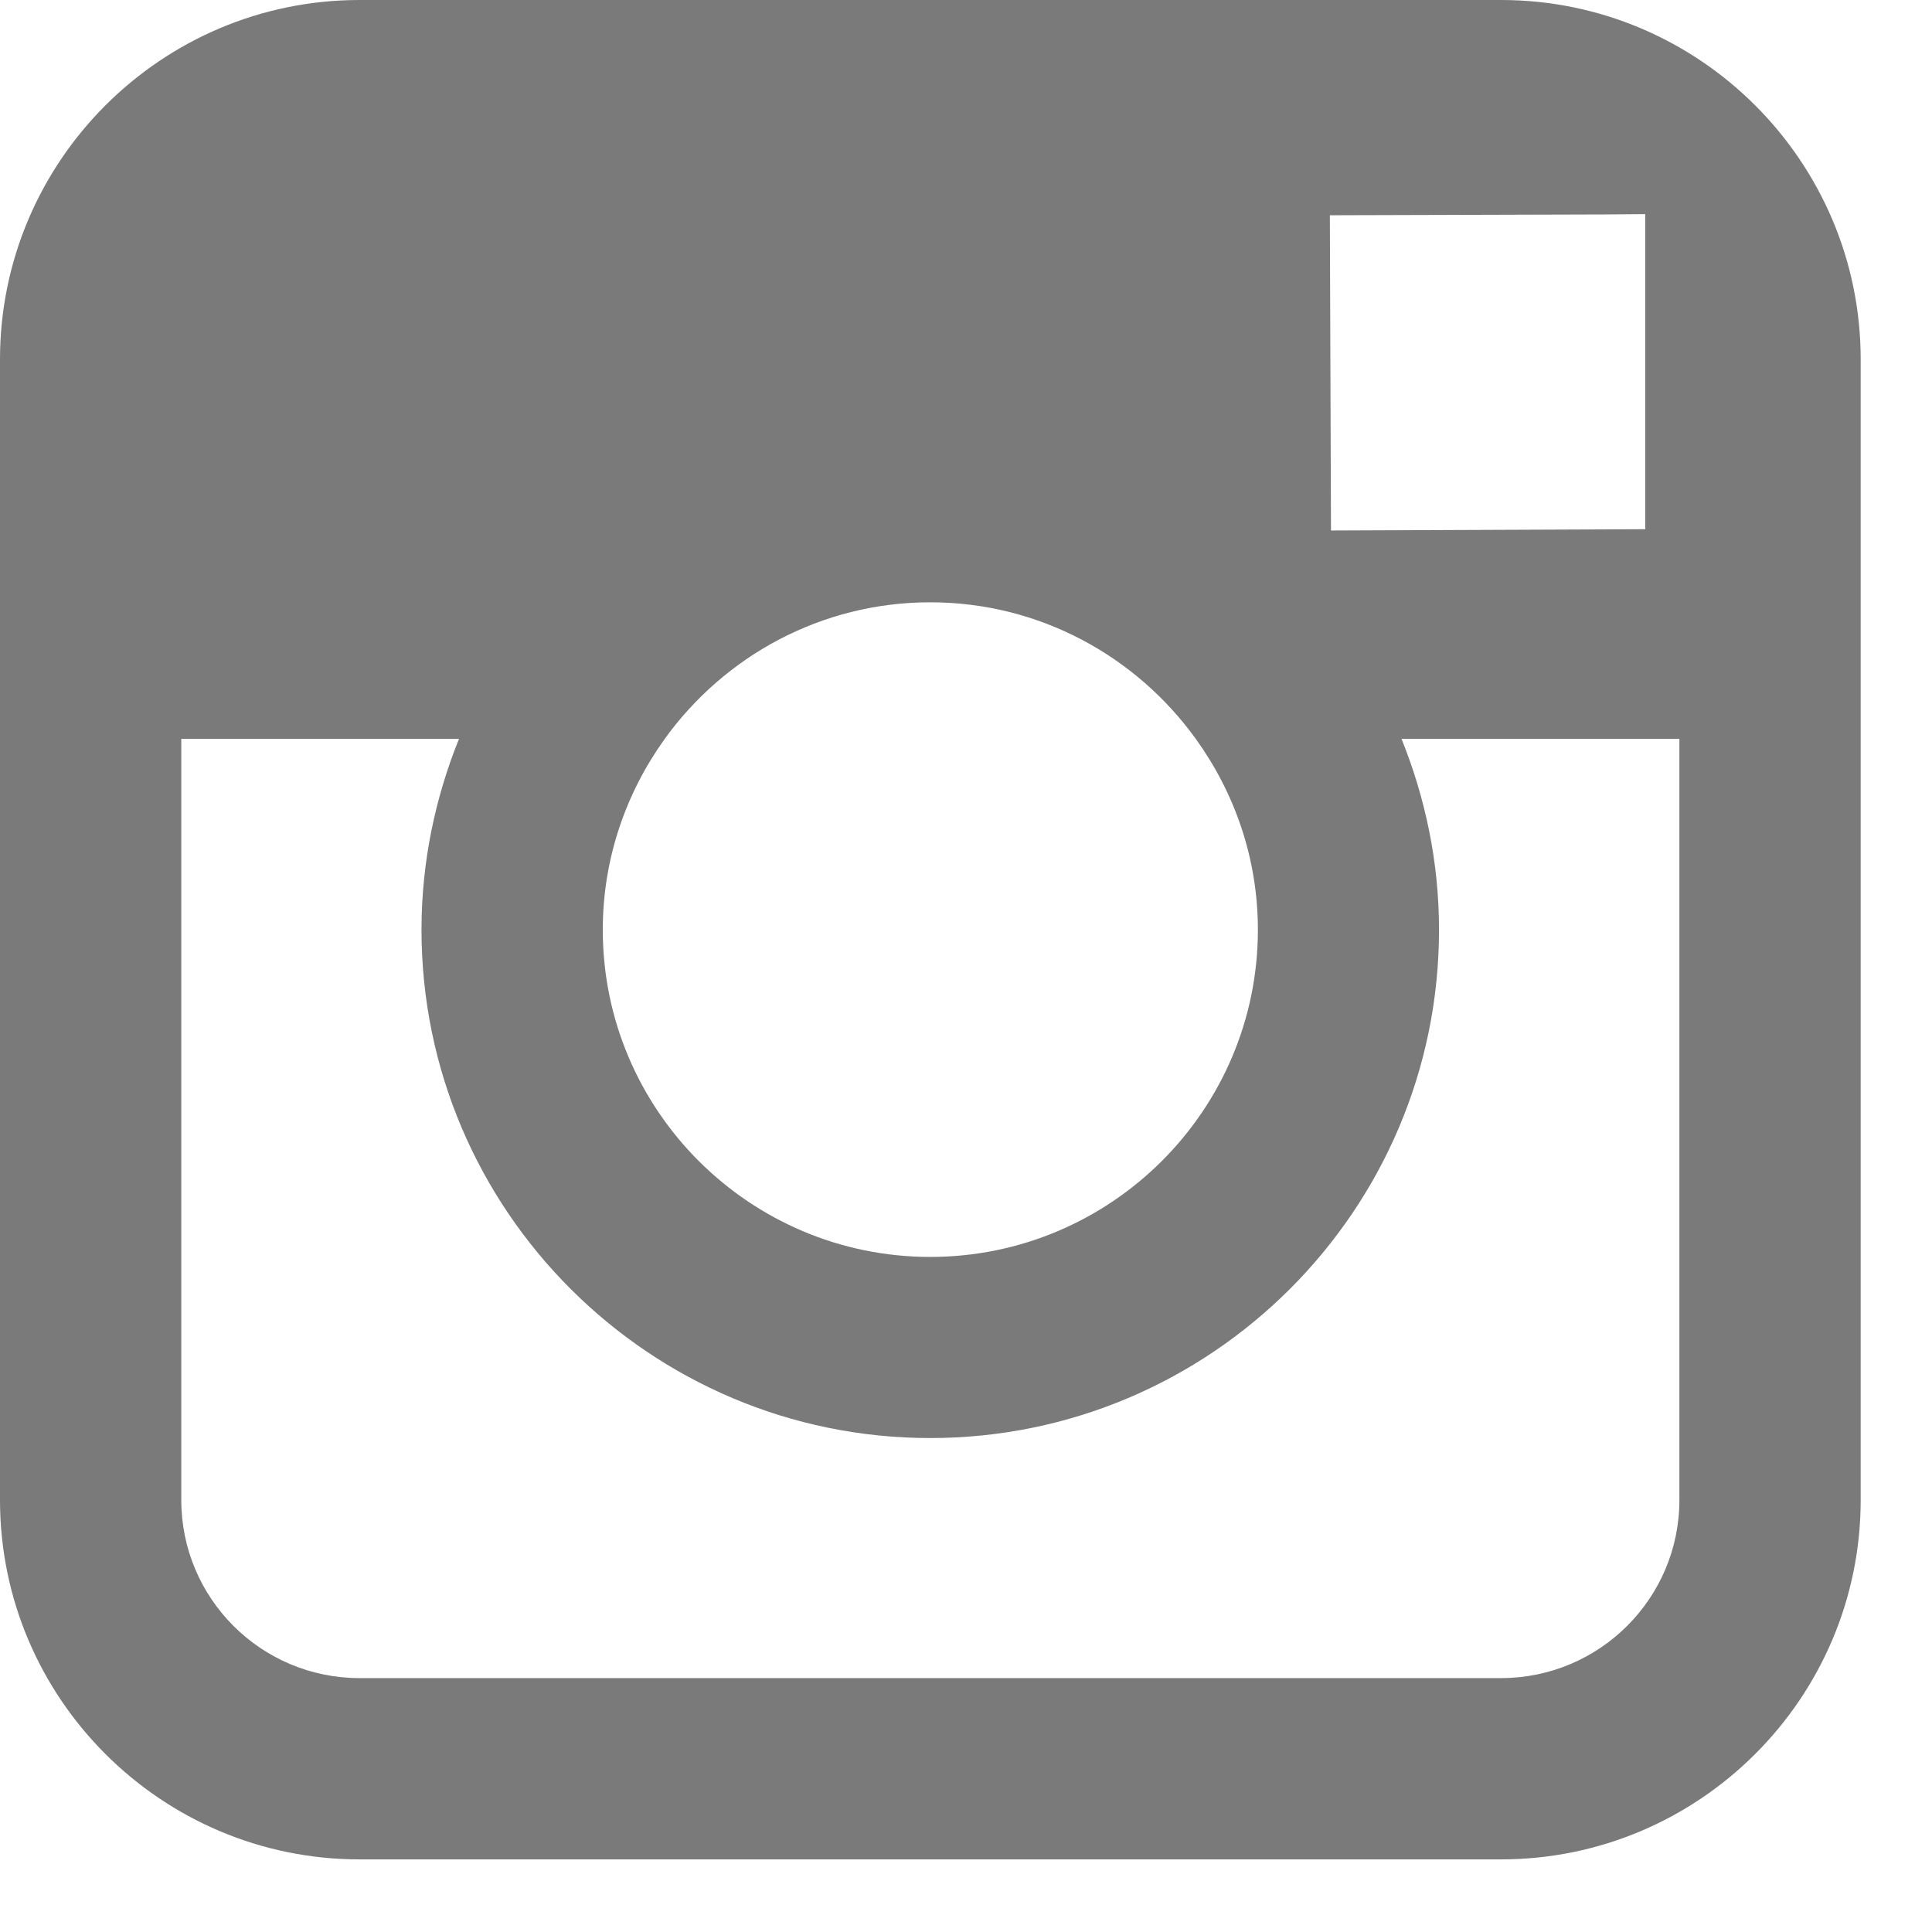 <?xml version="1.0" encoding="UTF-8"?>
<svg width="12px" height="12px" viewBox="0 0 12 12" version="1.1" xmlns="http://www.w3.org/2000/svg" xmlns:xlink="http://www.w3.org/1999/xlink">
    <!-- Generator: Sketch 54 (76480) - https://sketchapp.com -->
    <title>instashape</title>
    <desc>Created with Sketch.</desc>
    <g id="Designs" stroke="none" stroke-width="1" fill="none" fill-rule="evenodd">
        <path d="M10.431,9.317 C10.431,9.928 9.934,10.423 9.323,10.423 L2.233,10.423 C1.622,10.423 1.126,9.928 1.126,9.317 L1.126,4.589 L2.851,4.589 C2.703,4.956 2.618,5.355 2.618,5.775 C2.618,7.516 4.036,8.932 5.778,8.932 C7.521,8.932 8.938,7.516 8.938,5.775 C8.938,5.355 8.853,4.956 8.705,4.589 L10.431,4.589 L10.431,9.317 L10.431,9.317 Z M4.129,4.589 C4.498,4.077 5.099,3.741 5.778,3.741 C6.457,3.741 7.058,4.077 7.427,4.589 C7.668,4.923 7.813,5.331 7.813,5.775 C7.813,6.896 6.9,7.807 5.778,7.807 C4.656,7.807 3.744,6.896 3.744,5.775 C3.744,5.331 3.889,4.923 4.129,4.589 L4.129,4.589 Z M9.964,1.332 L10.219,1.33 L10.219,3.287 L8.267,3.295 L8.26,1.337 L9.964,1.332 L9.964,1.332 Z M9.323,0 L2.233,0 C1.002,0 0,1.001 0,2.232 L0,9.317 C0,10.548 1.002,11.549 2.233,11.549 L9.323,11.549 C10.554,11.549 11.557,10.548 11.557,9.317 L11.557,2.232 C11.557,1.001 10.554,0 9.323,0 L9.323,0 Z" id="instashape" fill="#7A7A7A"></path>
    </g>
</svg>